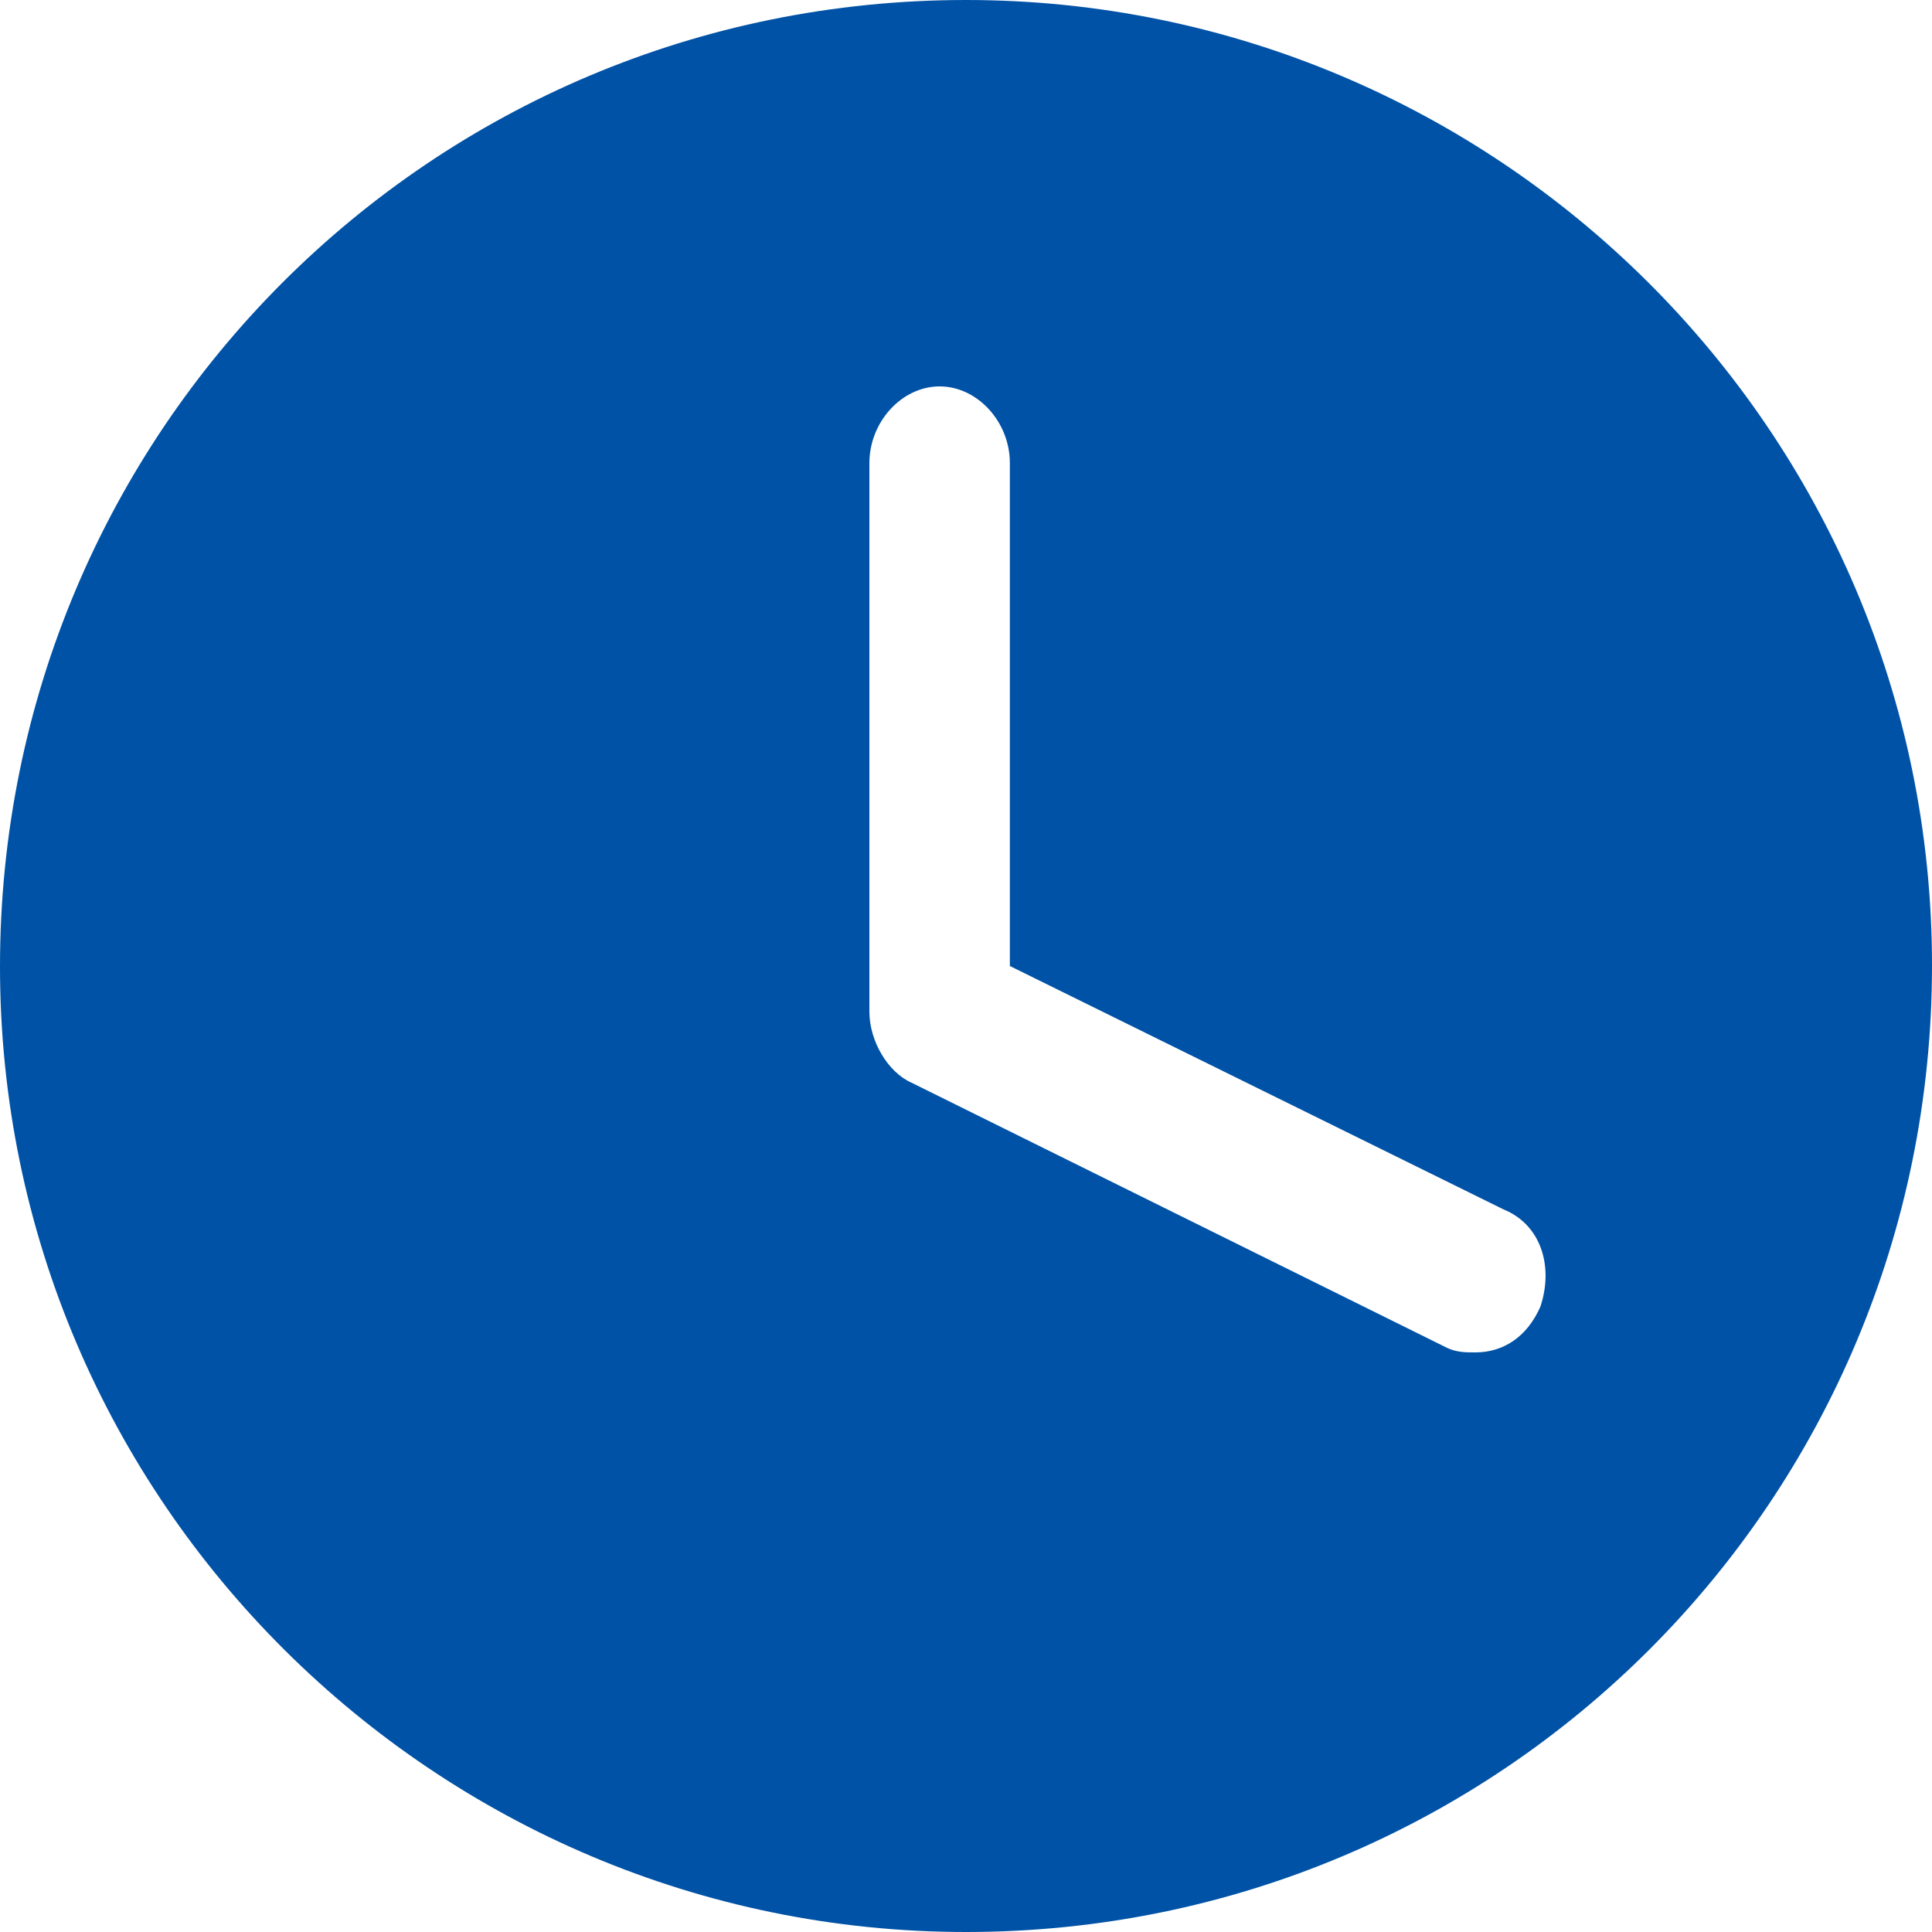 <?xml version="1.0" encoding="UTF-8"?><svg version="1.1" width="20px" height="20px" viewBox="0 0 20.0 20.0" xmlns="http://www.w3.org/2000/svg" xmlns:xlink="http://www.w3.org/1999/xlink"><defs><clipPath id="i0"><path d="M1920,0 L1920,4600 L0,4600 L0,0 L1920,0 Z"></path></clipPath><clipPath id="i1"><path d="M10,0 C15.49,0 20,4.455 20,9.994 C20,15.534 15.536,20 10,20 C4.521,20 0,15.545 0,10.006 C0,4.466 4.464,0 10,0 Z M9.727,4 C9.336,4 9,4.367 9,4.793 L9,10.473 C9,10.781 9.195,11.101 9.434,11.207 L14.98,13.953 C15.078,14 15.176,14 15.273,14 C15.556,14 15.805,13.846 15.946,13.527 C16.087,13.101 15.946,12.675 15.567,12.521 L10.454,10 L10.454,4.793 C10.454,4.367 10.118,4 9.727,4 Z"></path></clipPath></defs><g transform="translate(-454.0 -988.0)"><g clip-path="url(#i0)"><g transform="translate(270.0 983.0)"><g transform="translate(184.0 5.0)"><g clip-path="url(#i1)"><polygon points="0,0 20,0 20,20 0,20 0,0" stroke="none" fill="#0052A6"></polygon></g></g></g></g></g></svg>